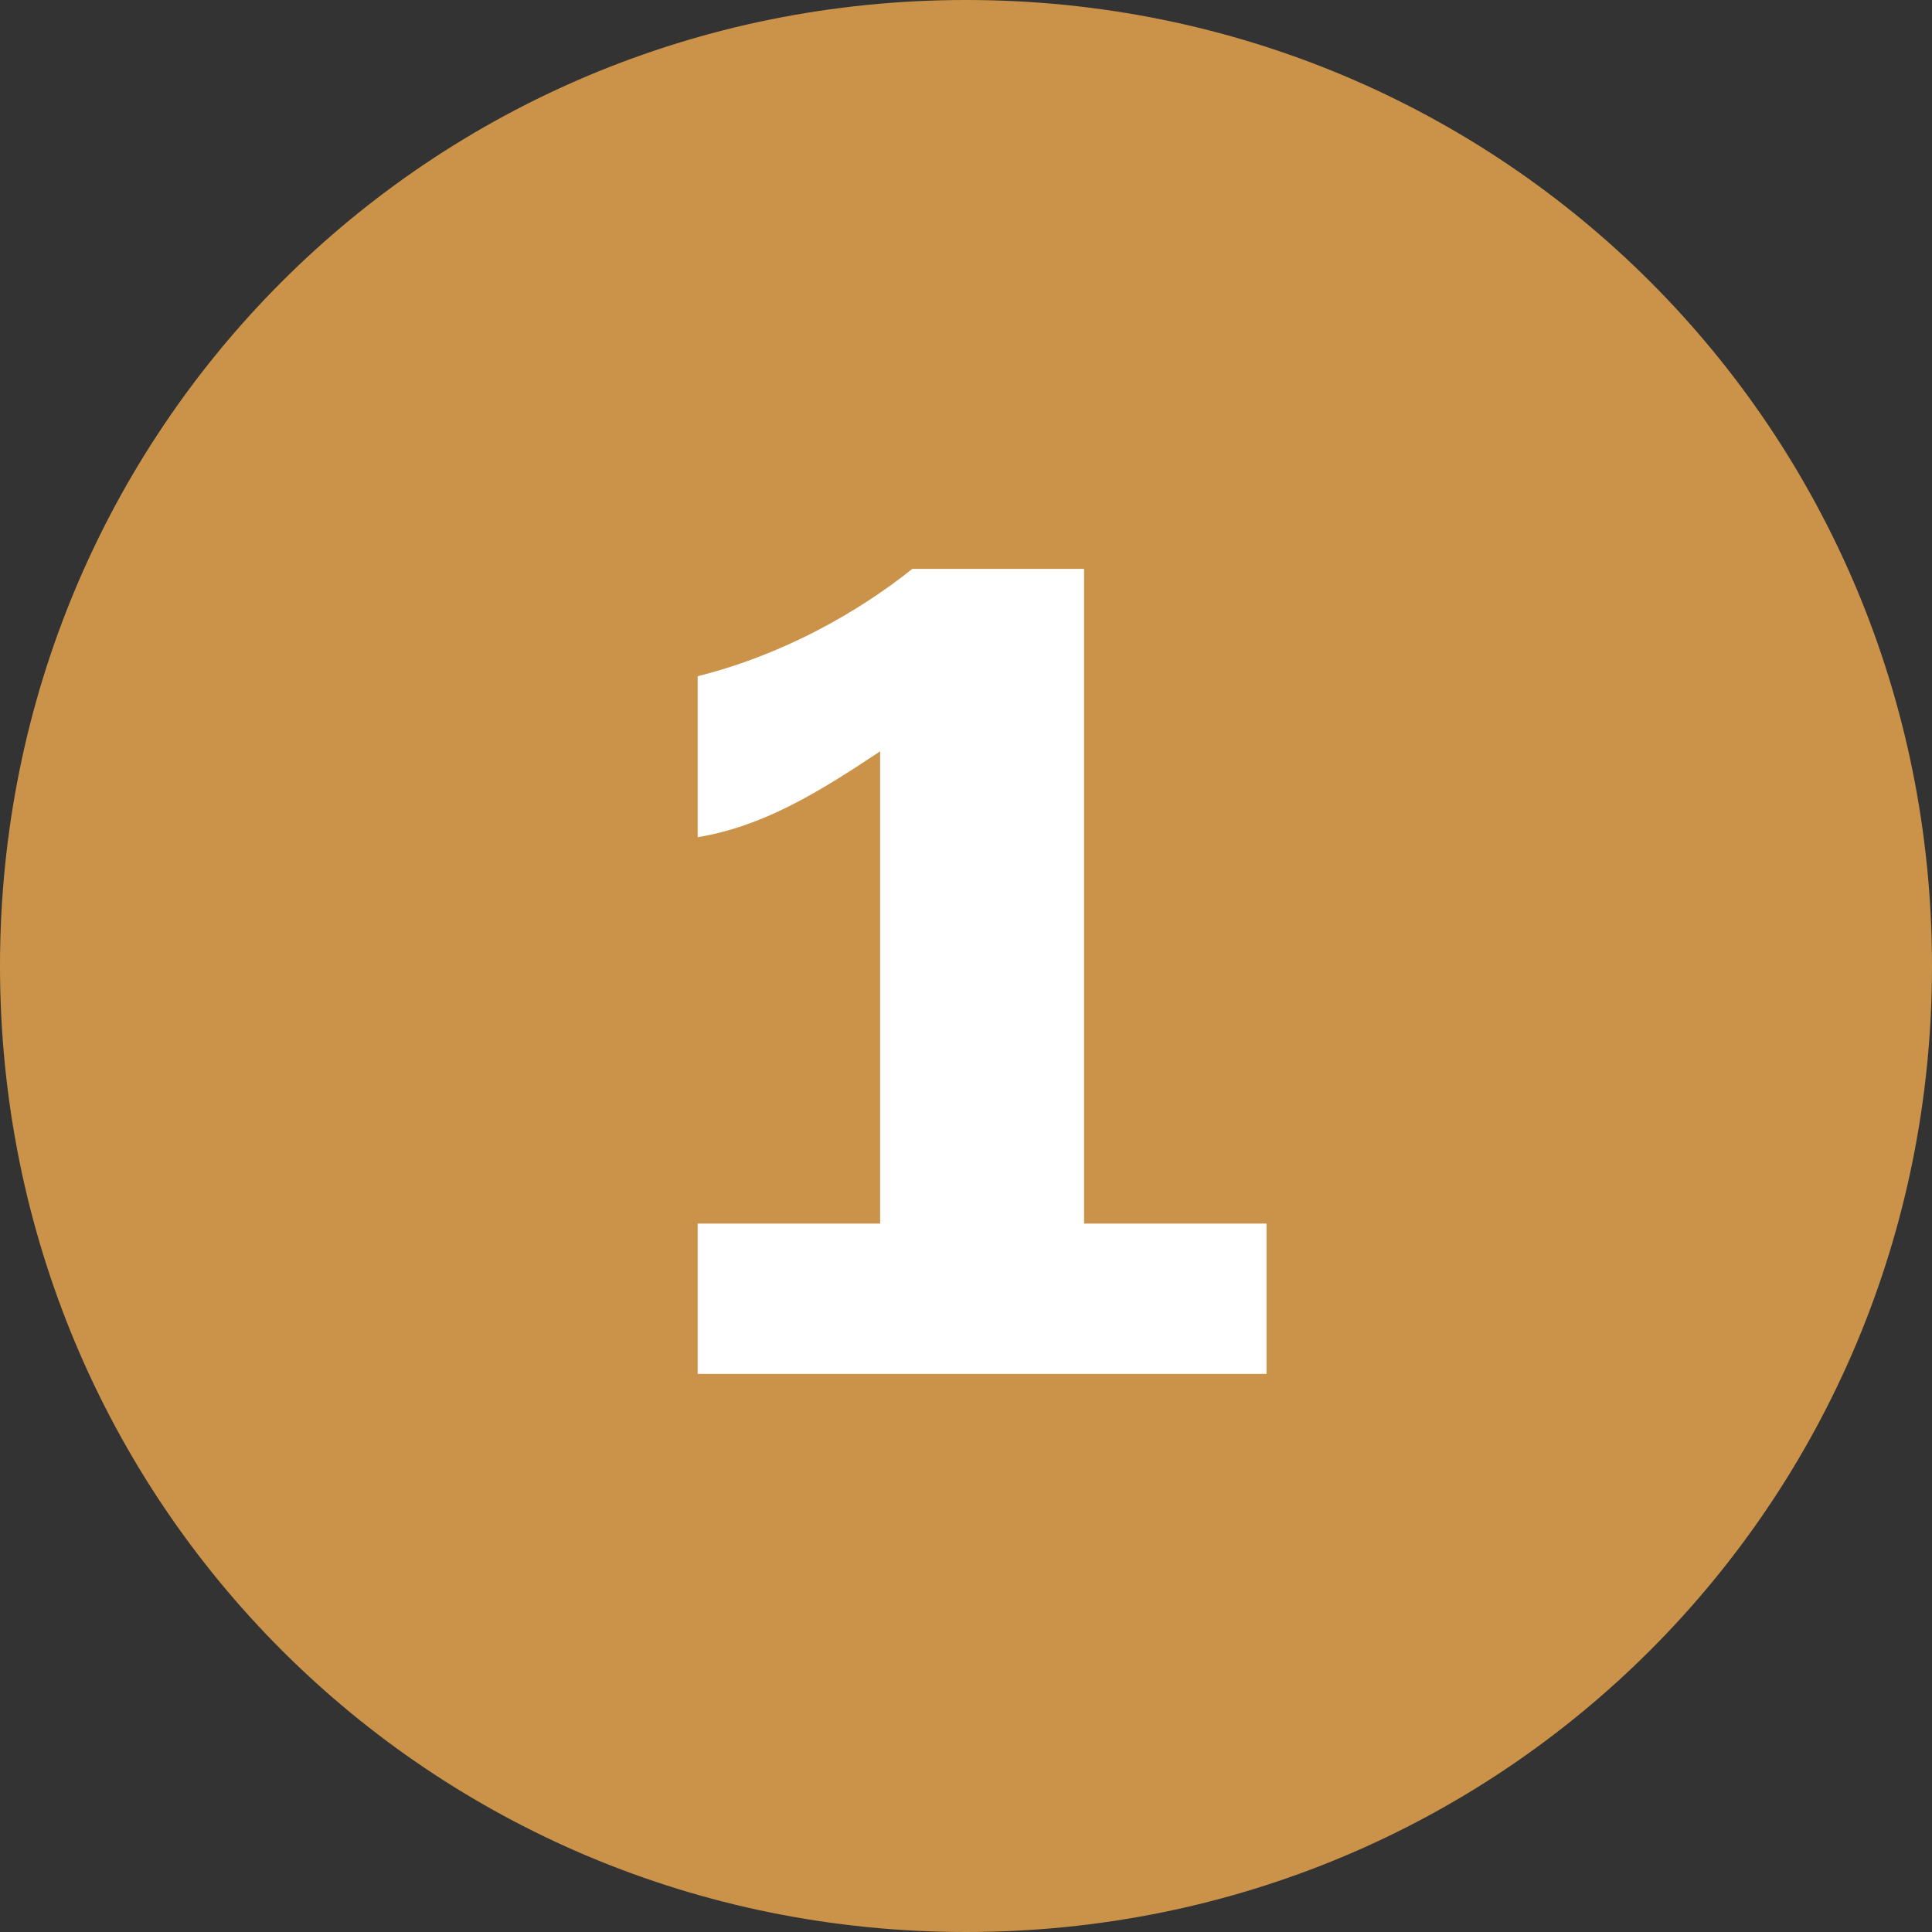 <?xml version="1.0" encoding="UTF-8"?> <svg xmlns="http://www.w3.org/2000/svg" xmlns:xlink="http://www.w3.org/1999/xlink" version="1.1" id="Layer_1" x="0px" y="0px" viewBox="0 0 18 18" style="enable-background:new 0 0 18 18;" xml:space="preserve"><rect x="0" y="0" width="18" height="18" fill="#333333" stroke="none"/> <style type="text/css"> .st0{fill:#CB9349;} .st1{fill:#FFFFFF;} </style> <g> <path class="st0" d="M9,18c5,0,9-4,9-9c0-5-4-9-9-9S0,4,0,9C0,14,4,18,9,18"></path> </g> <path class="st1" d="M6.5,11.4h1.7V7C7.6,7.4,7.1,7.7,6.5,7.8V6.3c0.8-0.2,1.5-0.6,2-1h1.6v6.1h1.7v1.4H6.5V11.4z"></path> </svg> 